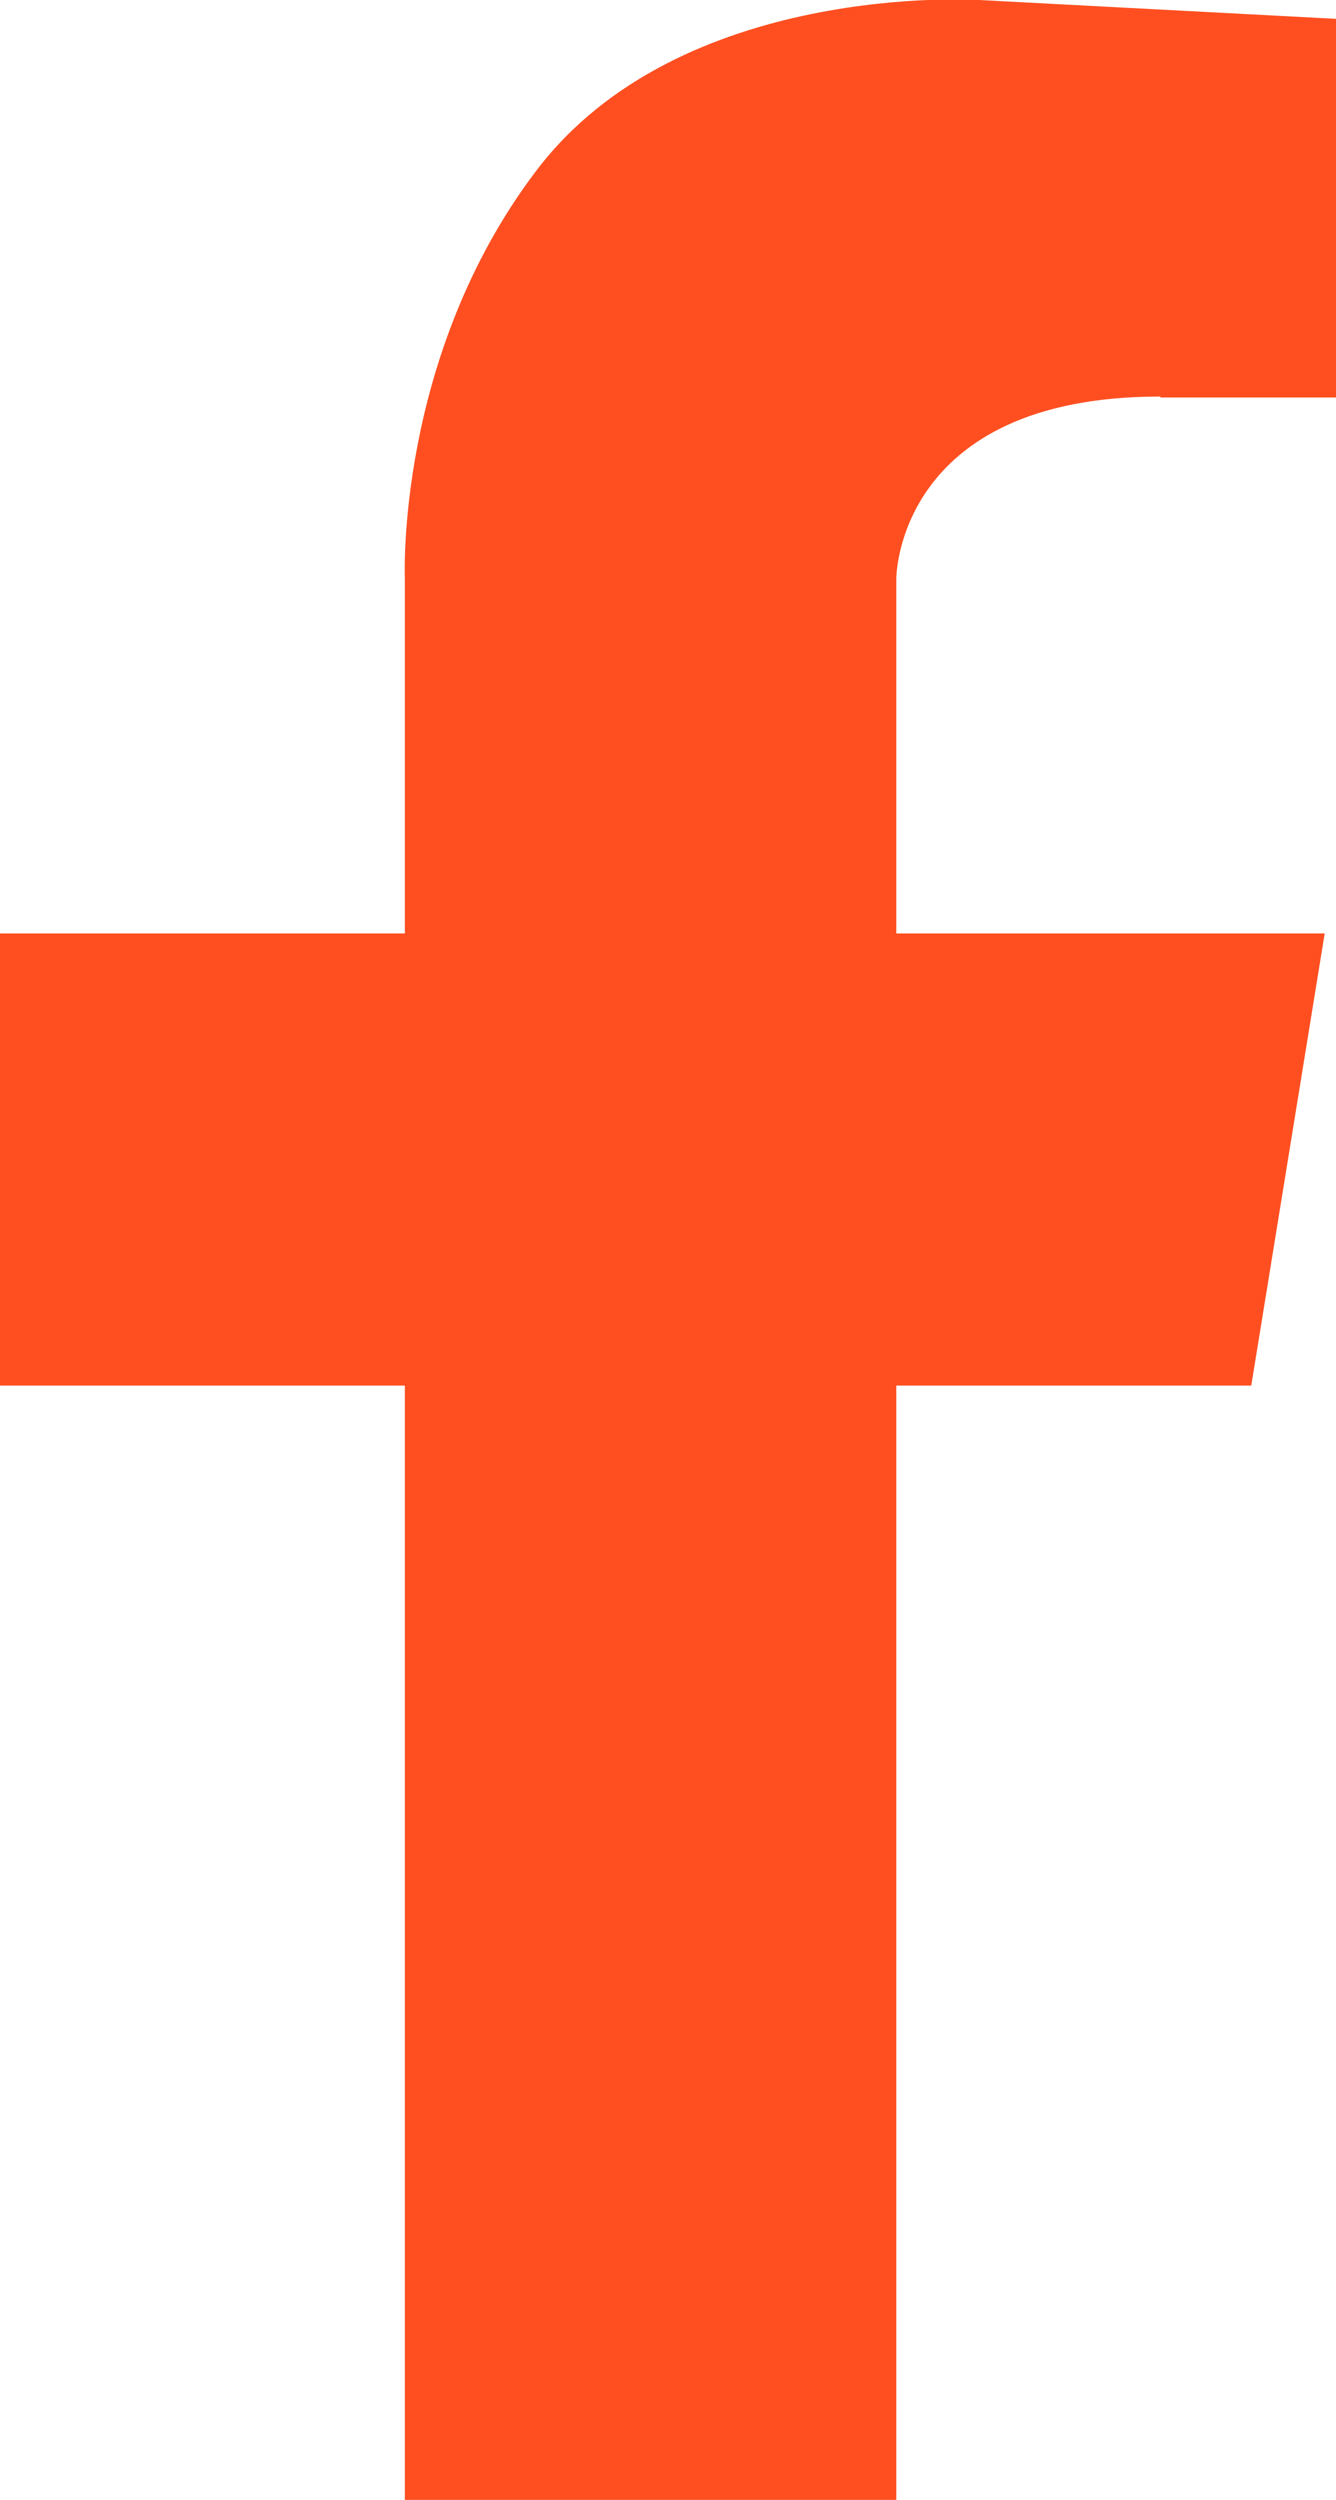 <?xml version="1.0" encoding="UTF-8"?>
<svg id="Layer_2" data-name="Layer 2" xmlns="http://www.w3.org/2000/svg" viewBox="0 0 14.19 26.54">
  <defs>
    <style>
      .cls-1 {
        fill: #ff4f20;
      }
    </style>
  </defs>
  <g id="Layer_1-2" data-name="Layer 1">
    <path class="cls-1" d="m12.33,4.22h1.86V.2L10.4,0s-3.18-.21-4.71,1.82c-1.49,1.97-1.39,4.32-1.39,4.32v3.77H0v4.8h4.3v11.83h5.22v-11.83h3.77l.78-4.8h-4.55v-3.77s0-1.93,2.8-1.93Z"/>
  </g>
</svg>